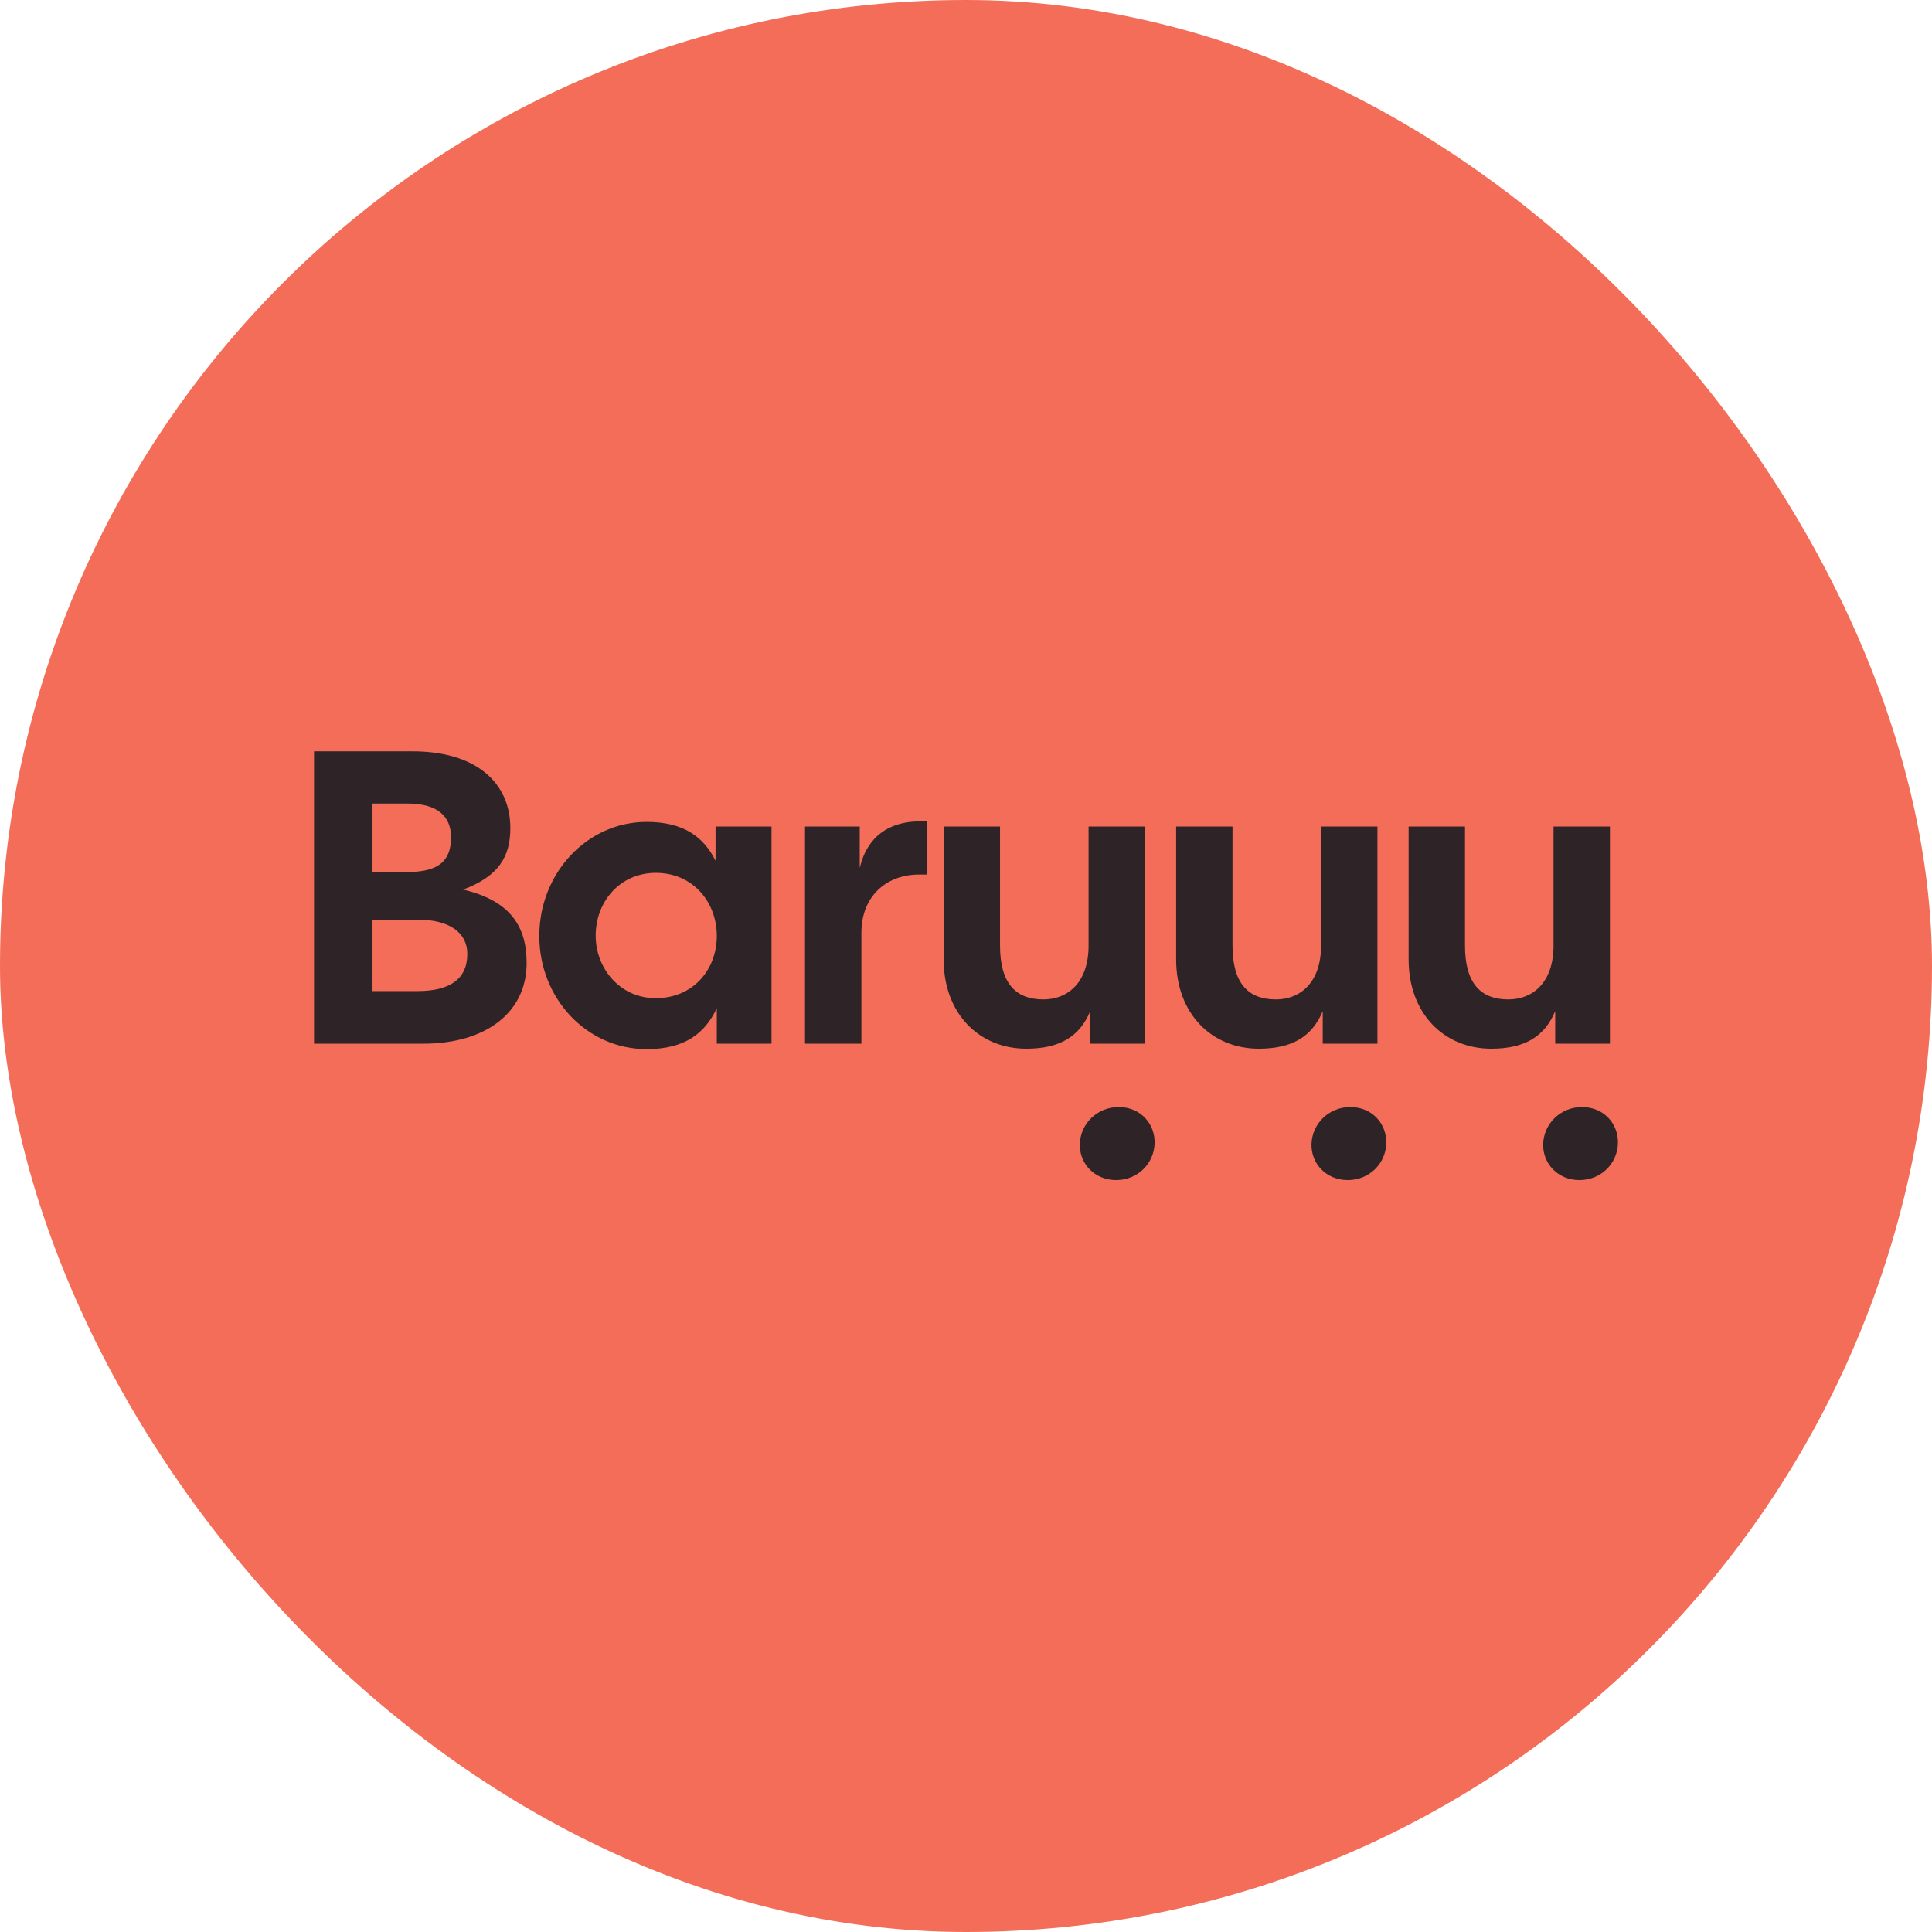 <svg xmlns="http://www.w3.org/2000/svg" width="450" height="450" fill="none"><rect width="450" height="450" fill="#F46D59" rx="225"/><path fill="#2E2428" d="M73.147 243.096V175h22.958c14.787 0 22.764 7.296 22.764 17.9 0 6.517-2.627 11.187-10.993 14.3 11.09 2.626 14.786 8.658 14.786 17.121 0 11.382-9.338 18.775-24.125 18.775h-25.39zm13.62-12.257h10.505c7.394 0 11.577-2.724 11.577-8.658 0-4.961-4.183-7.977-11.577-7.977H86.766v16.635zm0-27.725h8.073c7.394 0 10.215-2.627 10.215-8.074 0-4.67-2.821-7.88-10.215-7.88h-8.074v15.954zm63.848 41.247c-13.912 0-25.001-11.771-25.001-26.363 0-14.592 11.089-26.558 25.001-26.558 8.755 0 13.327 3.6 16.051 9.047v-7.977h13.035v50.586h-12.743v-8.269c-2.724 5.74-7.296 9.534-16.343 9.534zM138.746 217.9c0 7.686 5.643 14.592 14.009 14.592 8.658 0 14.203-6.615 14.203-14.494 0-7.88-5.545-14.69-14.203-14.69-8.366 0-14.009 6.713-14.009 14.592zm48.758 25.196V192.51h12.744v9.631c1.751-7.296 6.907-11.284 15.662-10.798v12.355h-1.848c-7.588 0-13.425 5.058-13.425 13.522v25.876h-13.133zm51.55 1.167c-10.895 0-19.261-8.074-19.261-20.818V192.51h13.133v27.725c0 8.755 3.599 12.549 10.117 12.549 5.545 0 10.506-3.794 10.506-12.549V192.51h13.133v50.586h-12.744v-7.588c-2.432 5.837-7.004 8.755-14.884 8.755zm54.15 0c-10.895 0-19.261-8.074-19.261-20.818V192.51h13.133v27.725c0 8.755 3.599 12.549 10.117 12.549 5.545 0 10.506-3.794 10.506-12.549V192.51h13.133v50.586h-12.744v-7.588c-2.432 5.837-7.004 8.755-14.884 8.755zm54.15 0c-10.895 0-19.261-8.074-19.261-20.818V192.51h13.133v27.725c0 8.755 3.599 12.549 10.117 12.549 5.545 0 10.506-3.794 10.506-12.549V192.51h13.133v50.586h-12.744v-7.588c-2.432 5.837-7.004 8.755-14.884 8.755zm21.144 13.589c-5.058-.002-8.895 3.886-9.064 8.552-.165 4.569 3.391 8.459 8.449 8.461 5.059.002 8.799-3.886 8.964-8.455.169-4.666-3.29-8.556-8.349-8.558zm-53.96 0c-5.058-.002-8.895 3.886-9.064 8.552-.165 4.569 3.391 8.459 8.449 8.461 5.059.002 8.799-3.886 8.964-8.455.169-4.666-3.29-8.556-8.349-8.558zm-53.96 0c-5.058-.002-8.895 3.886-9.064 8.552-.165 4.569 3.391 8.459 8.449 8.461 5.059.002 8.799-3.886 8.964-8.455.169-4.666-3.29-8.556-8.349-8.558z"/></svg>